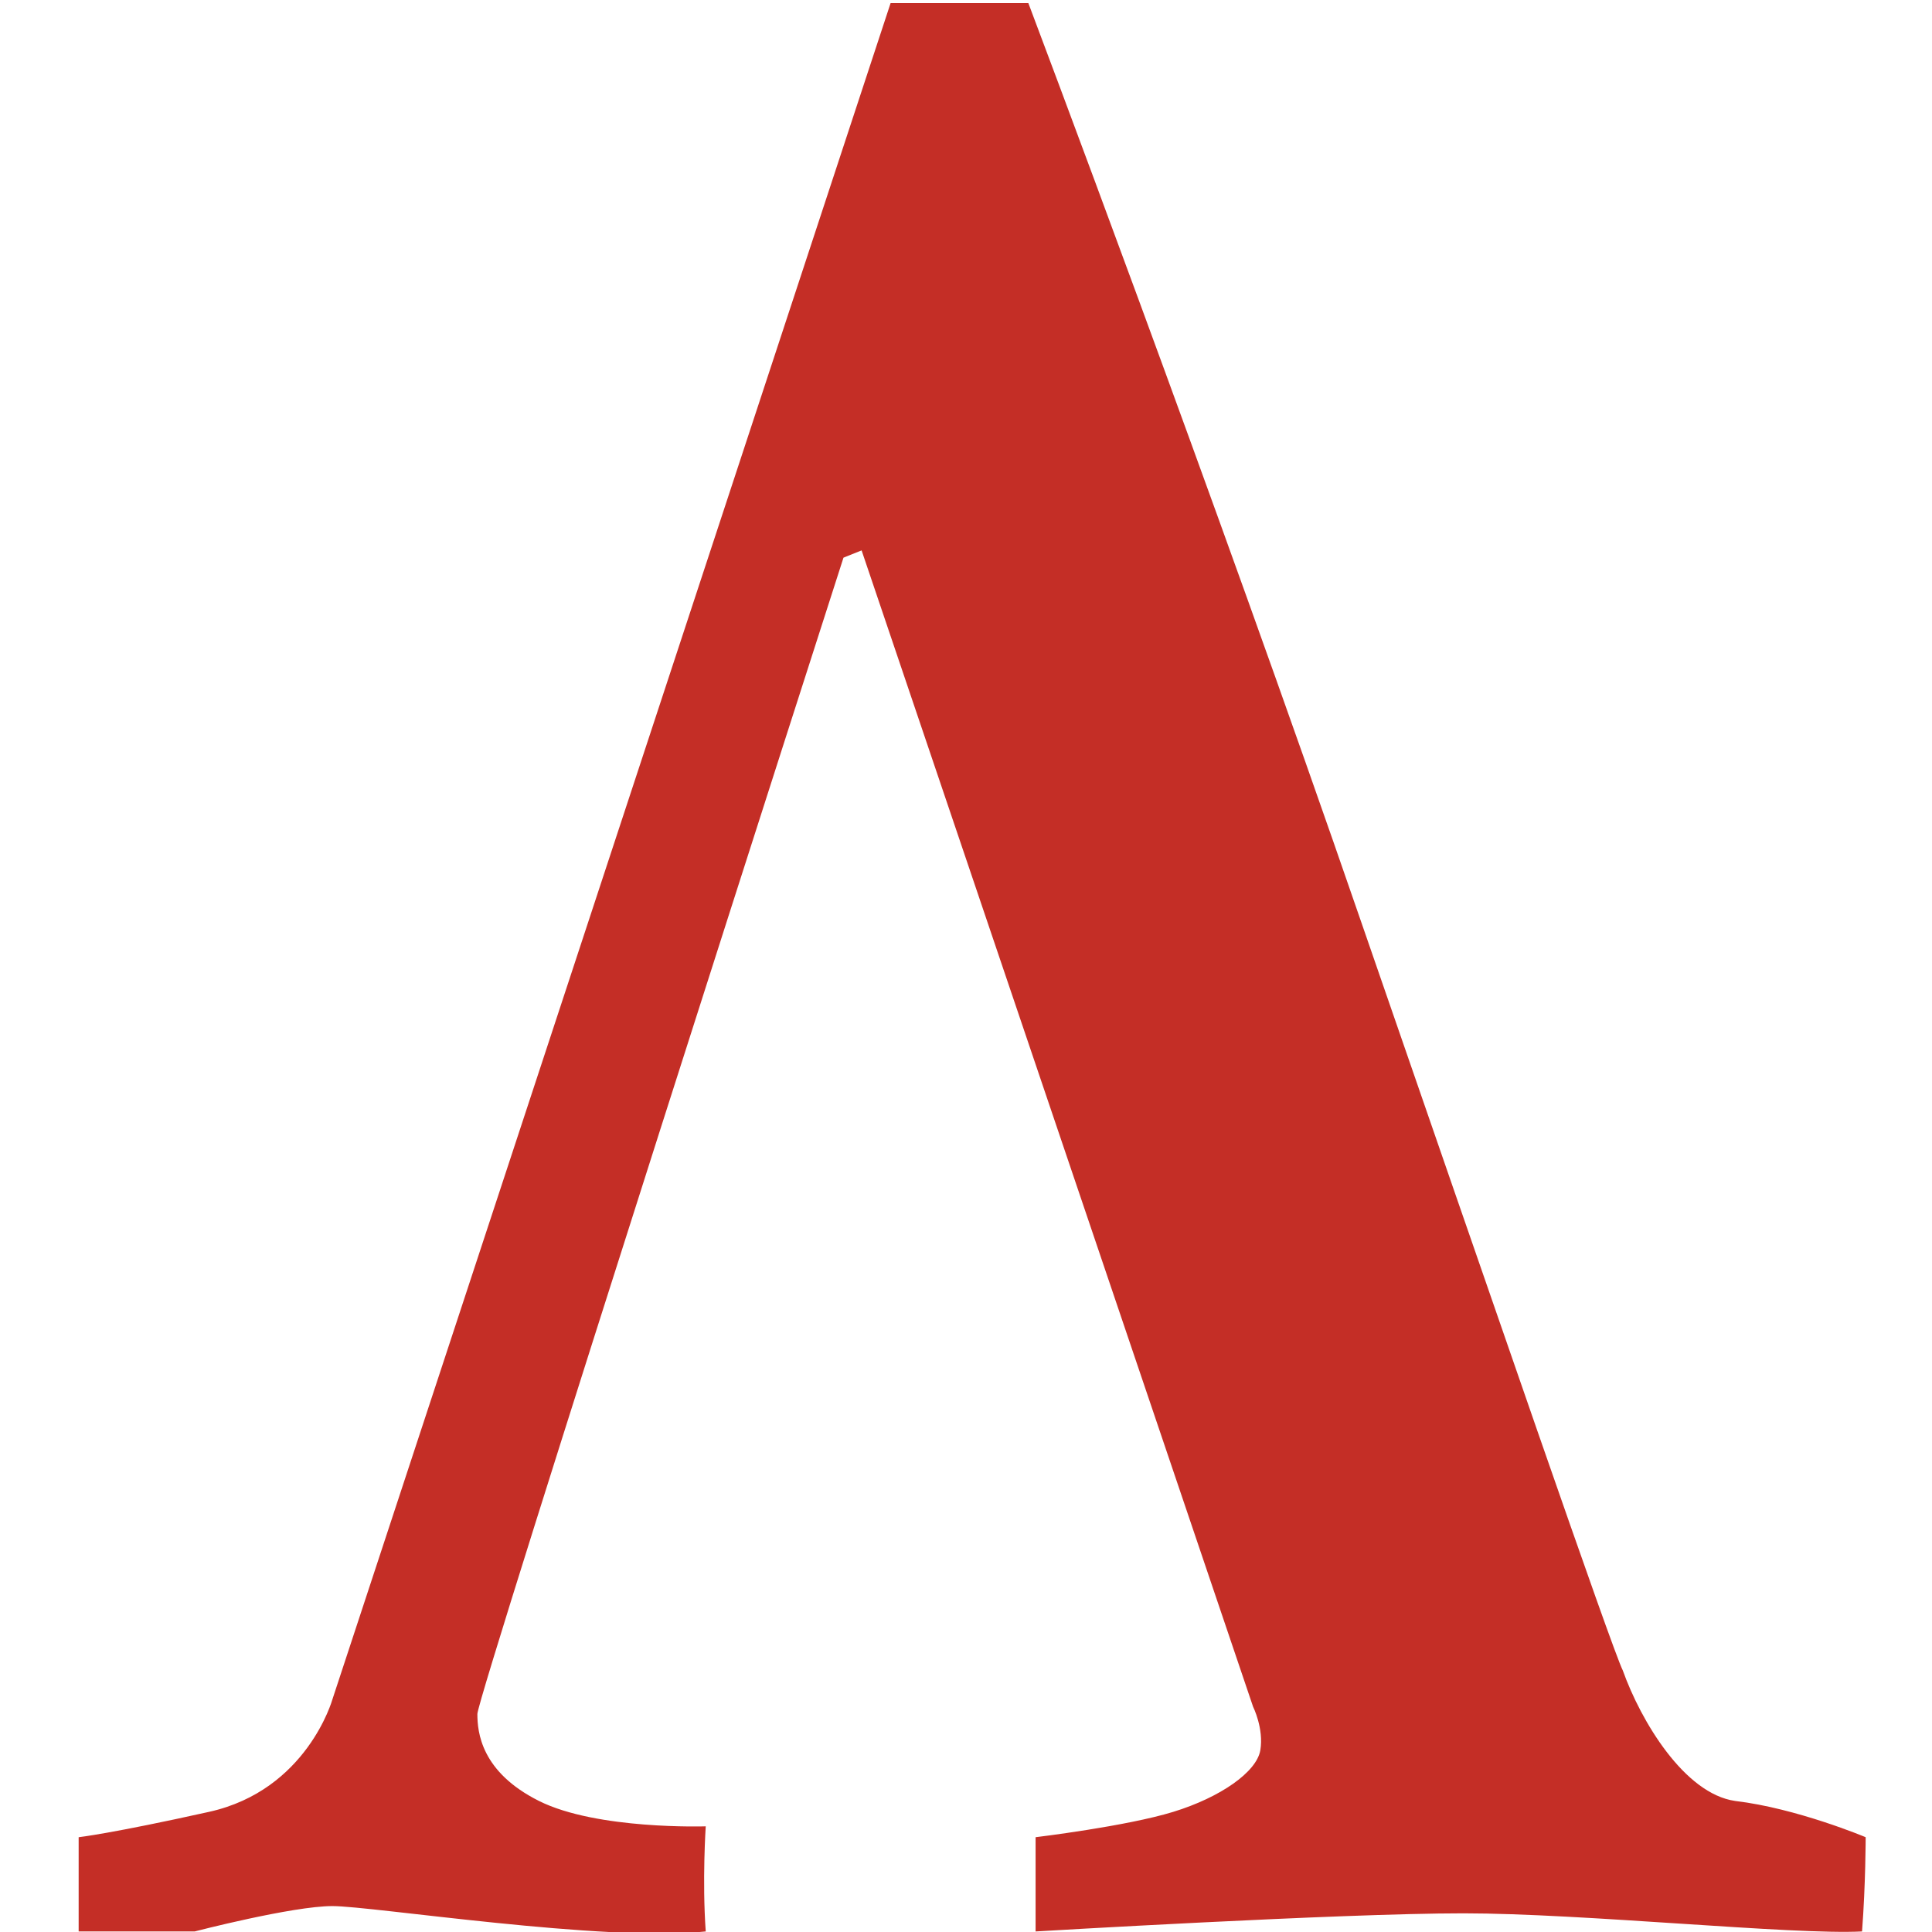<svg xmlns="http://www.w3.org/2000/svg" xml:space="preserve" width="53.3" height="53.3">
  <path d="M51.47 50.685s-1.9-.8-3.6-1c-1.4-.2-2.6-2.2-3.1-3.6-.3-.6-3.6-10.2-7.2-20.6-4.1-11.9-9.2-25.4-9.2-25.4h-3.8l-15.4 46.8s-.7 2.5-3.4 3.1c-2.7.6-3.6.7-3.6.7v2.6h3.2s2.7-.7 3.8-.7c1.1 0 7.5 1 10.3.7-.1-1.4 0-2.9 0-2.9s-3 .1-4.6-.7c-1.6-.8-1.7-1.9-1.7-2.4s10.1-31.9 10.1-31.9l.5-.2 10.8 31.9s.3.6.2 1.2c-.1.6-1.1 1.3-2.4 1.7-1.3.4-3.8.7-3.8.7v2.6s8.4-.5 11.8-.5c3.3 0 9.1.6 11 .5.1-1.3.1-2.6.1-2.6z" style="fill:#c42e26"/>
</svg>
